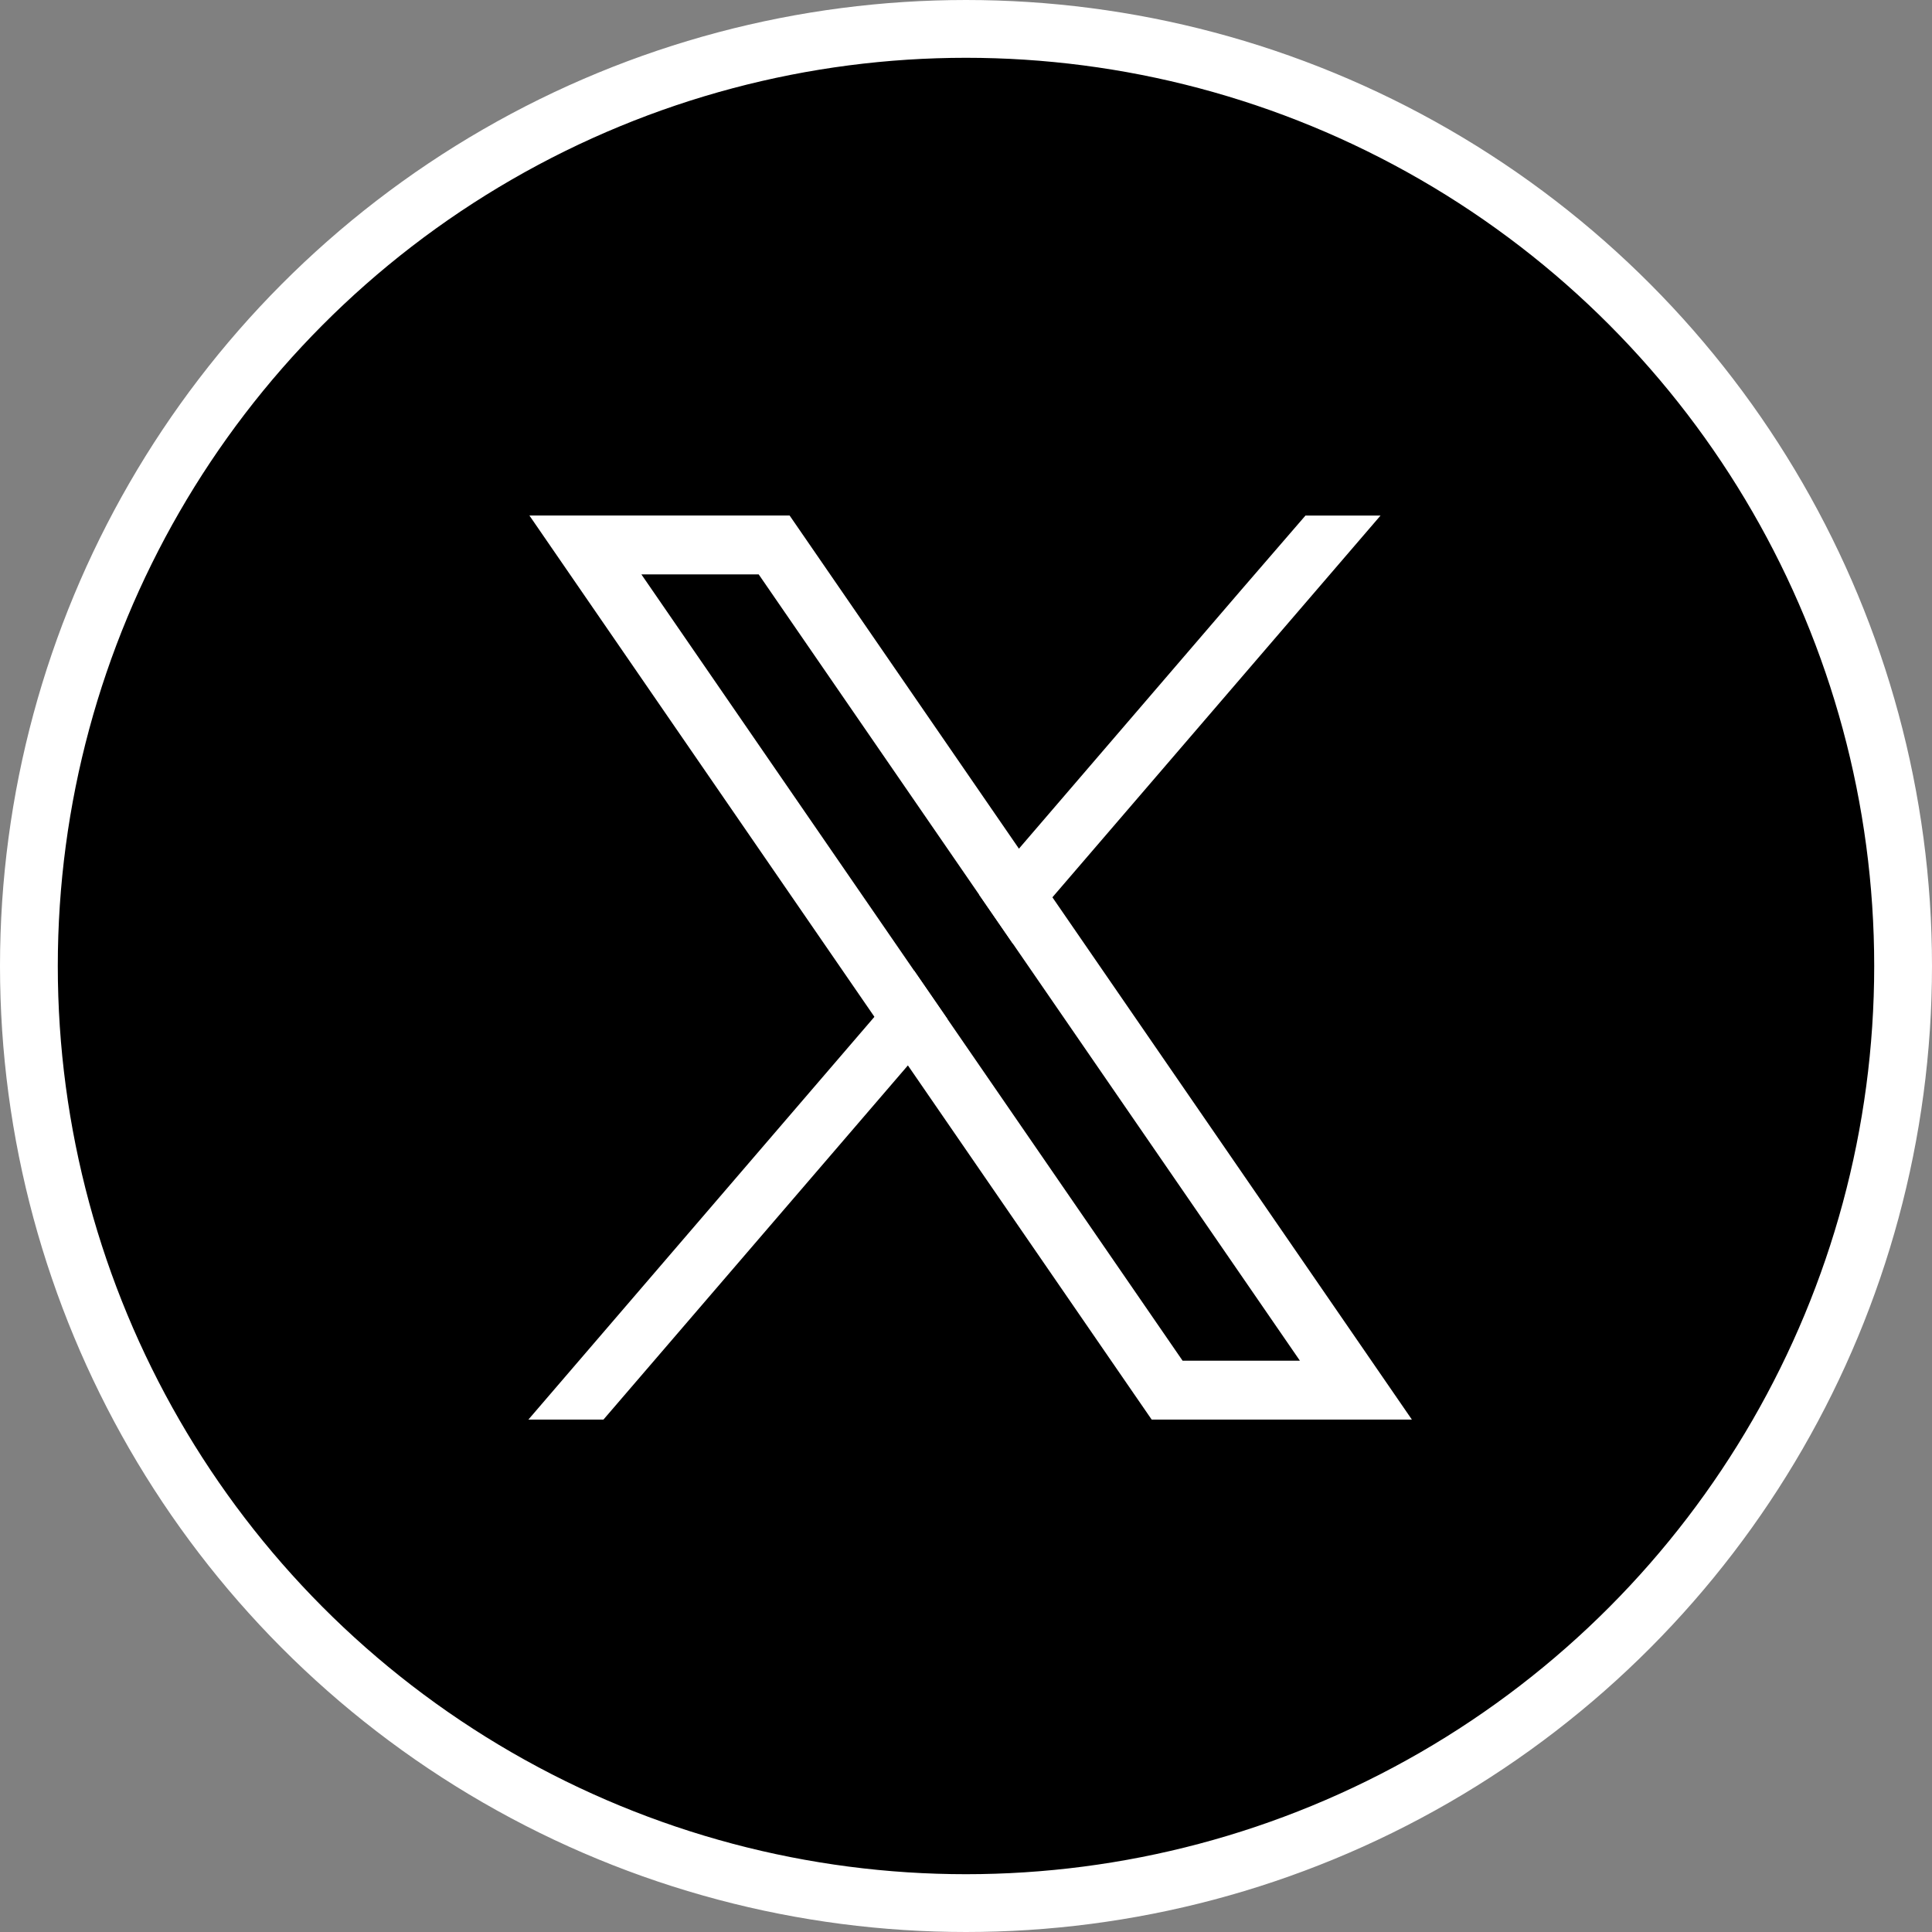 <svg width="234" height="234" viewBox="0 0 234 234" fill="none" xmlns="http://www.w3.org/2000/svg">
<rect x="0" y="0" width="234" height="234" fill="#808080" stroke="none"/>
<circle cx="117" cy="117" r="113.5" fill="black" stroke="white" stroke-width="7"/>
<path d="M143.233 164.805L114.767 123.446L110.713 117.559L77.682 69.567H91.89L118.604 108.379L122.657 114.266L157.442 164.805H143.233ZM163.316 160.765L127.463 108.677L123.409 102.786L97.762 65.526L95.636 62.438H64.121L71.807 73.607L105.908 123.154L109.962 129.039L137.361 168.849L139.487 171.934H171.002L163.316 160.765Z" fill="white"/>
<path d="M110.715 117.559L114.769 123.446L109.964 129.039L73.092 171.934H64L105.91 123.154L110.715 117.559Z" fill="white"/>
<path d="M167.21 62.441L127.465 108.68L122.659 114.27L118.605 108.382L123.411 102.789L150.334 71.452L158.118 62.441H167.21Z" fill="white"/>
</svg>
